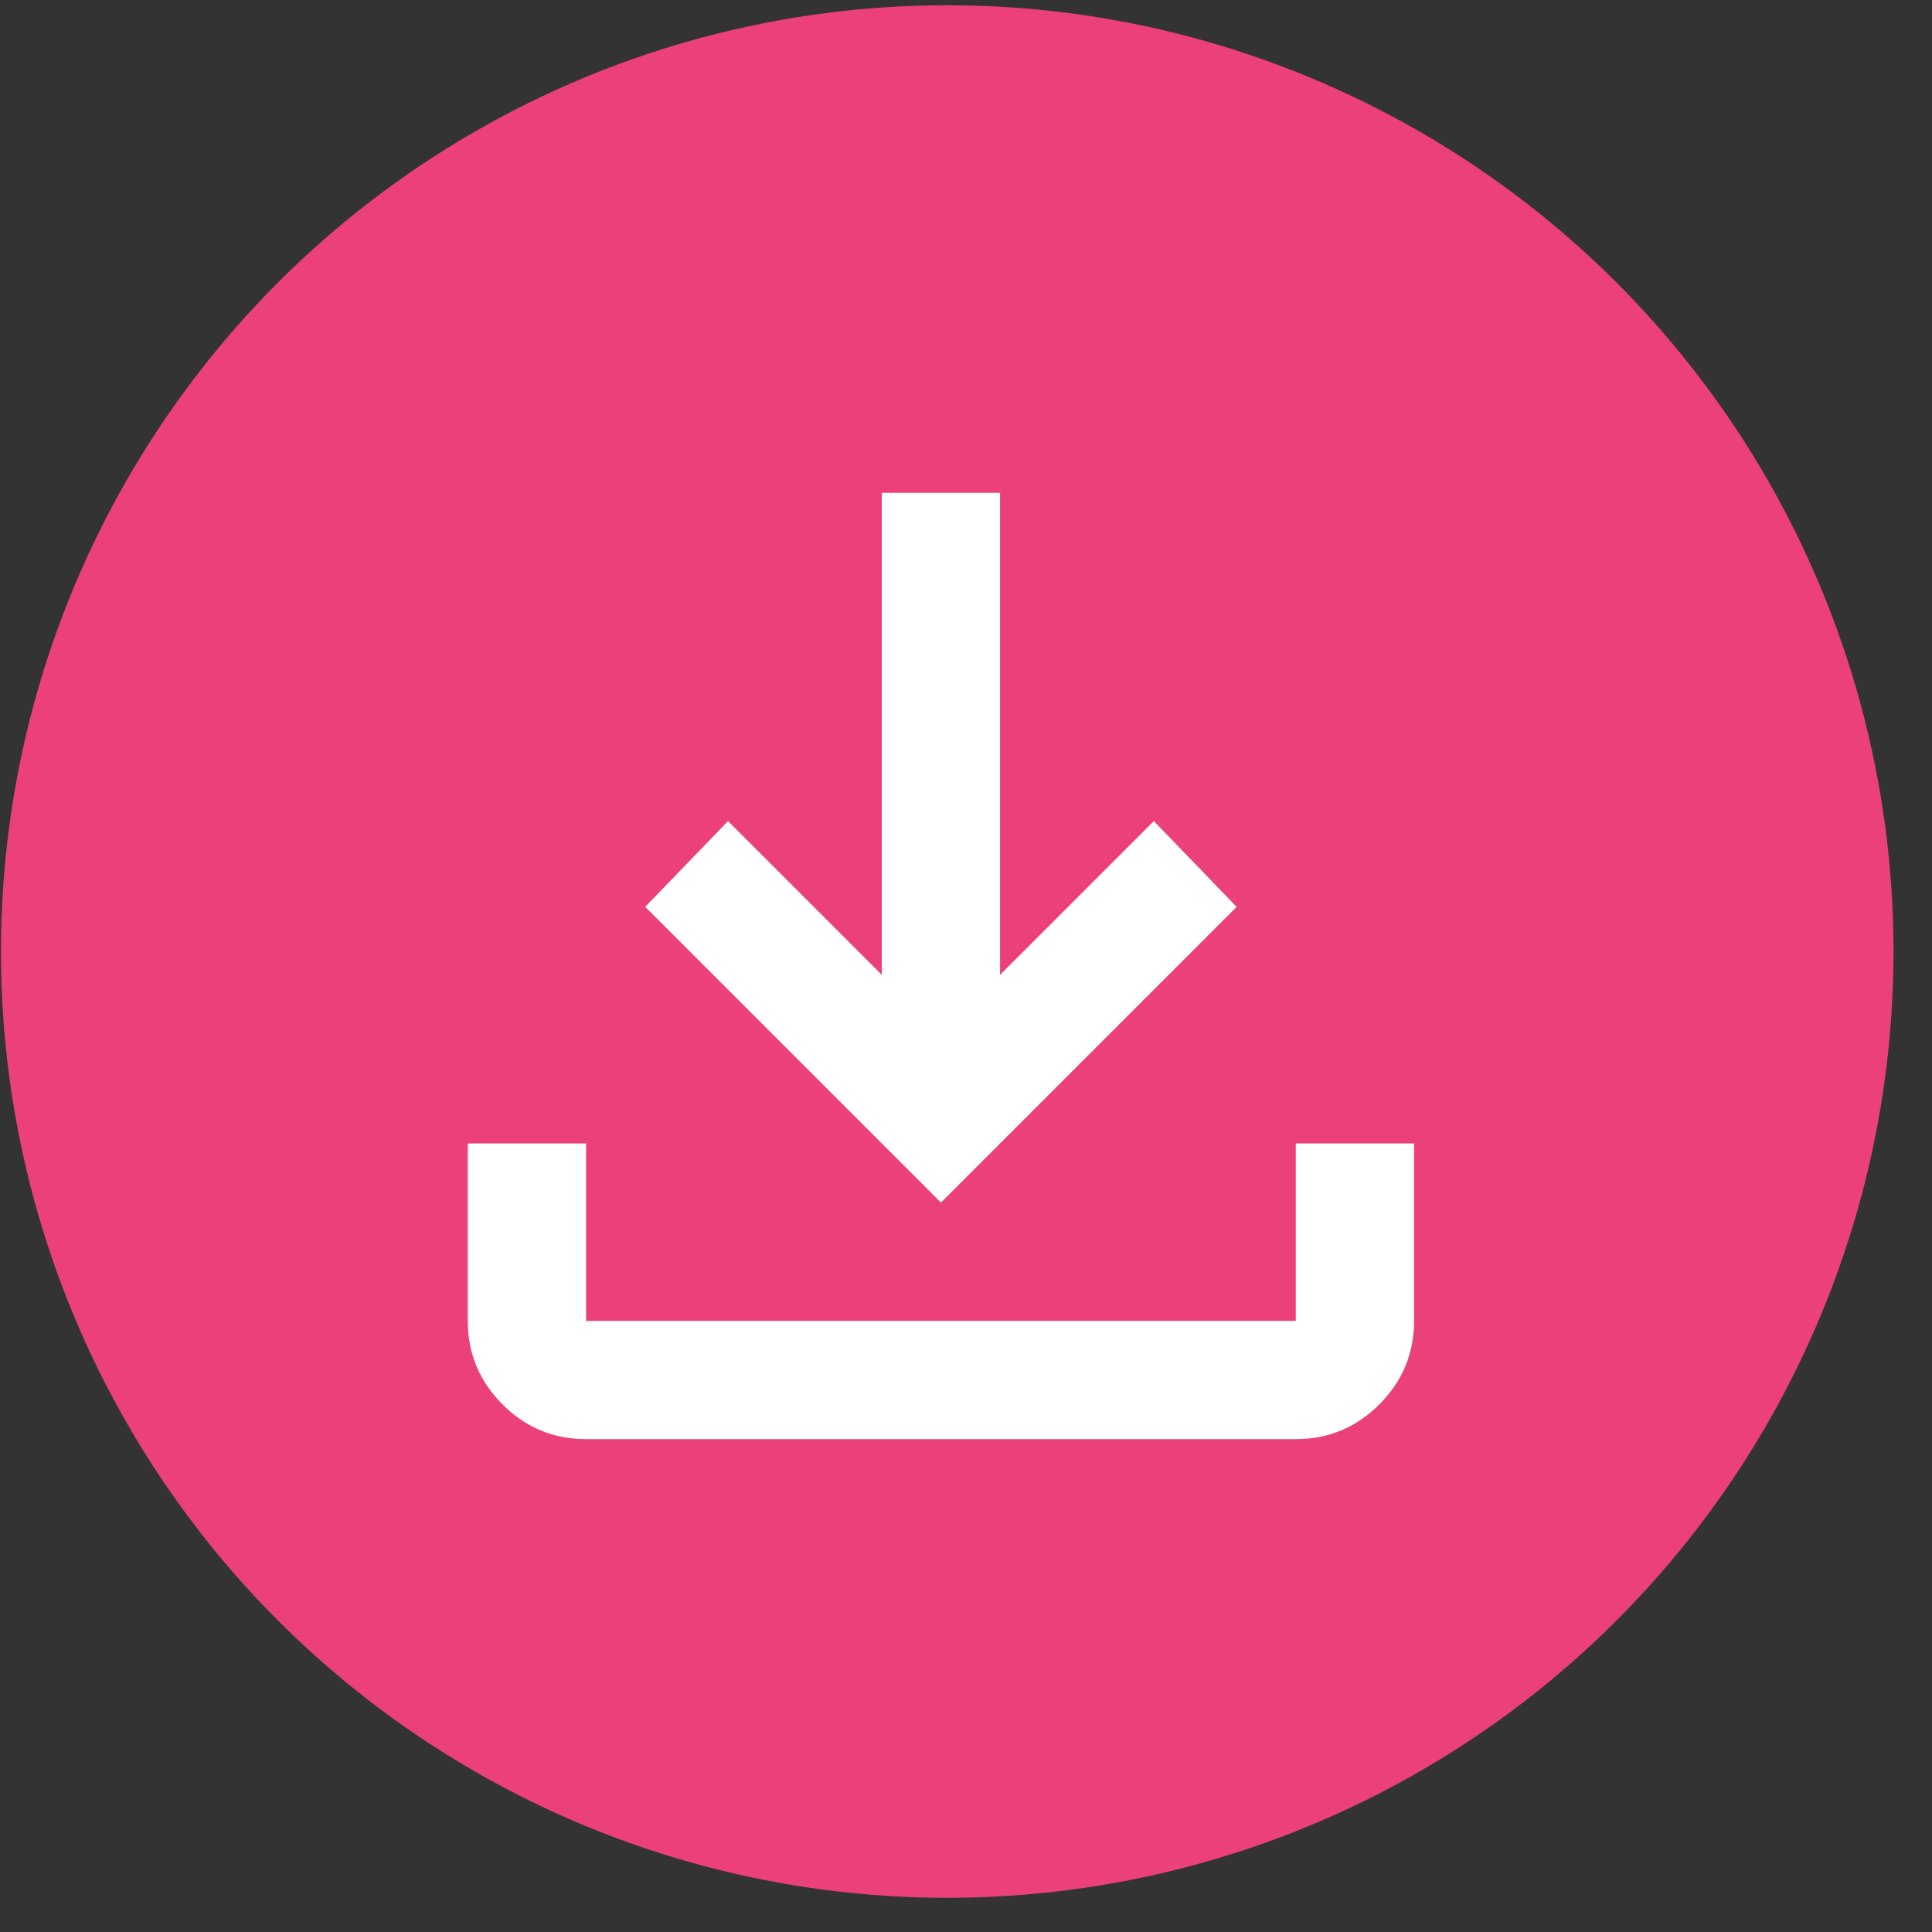 <svg width="49" height="49" viewBox="0 0 49 49" fill="none" xmlns="http://www.w3.org/2000/svg">
<rect x="0" y="0" width="49" height="49" fill="#333333" stroke="none"/>
<circle cx="24.024" cy="24.133" r="24" fill="#EC407A"/>
<path d="M23.864 30.5L16.364 23L18.464 20.825L22.364 24.725V12.5H25.364V24.725L29.264 20.825L31.364 23L23.864 30.5ZM14.864 36.5C14.039 36.5 13.332 36.206 12.745 35.619C12.158 35.031 11.864 34.325 11.864 33.5V29H14.864V33.5H32.864V29H35.864V33.5C35.864 34.325 35.57 35.031 34.983 35.619C34.395 36.206 33.689 36.5 32.864 36.5H14.864Z" fill="white"/>
</svg>
